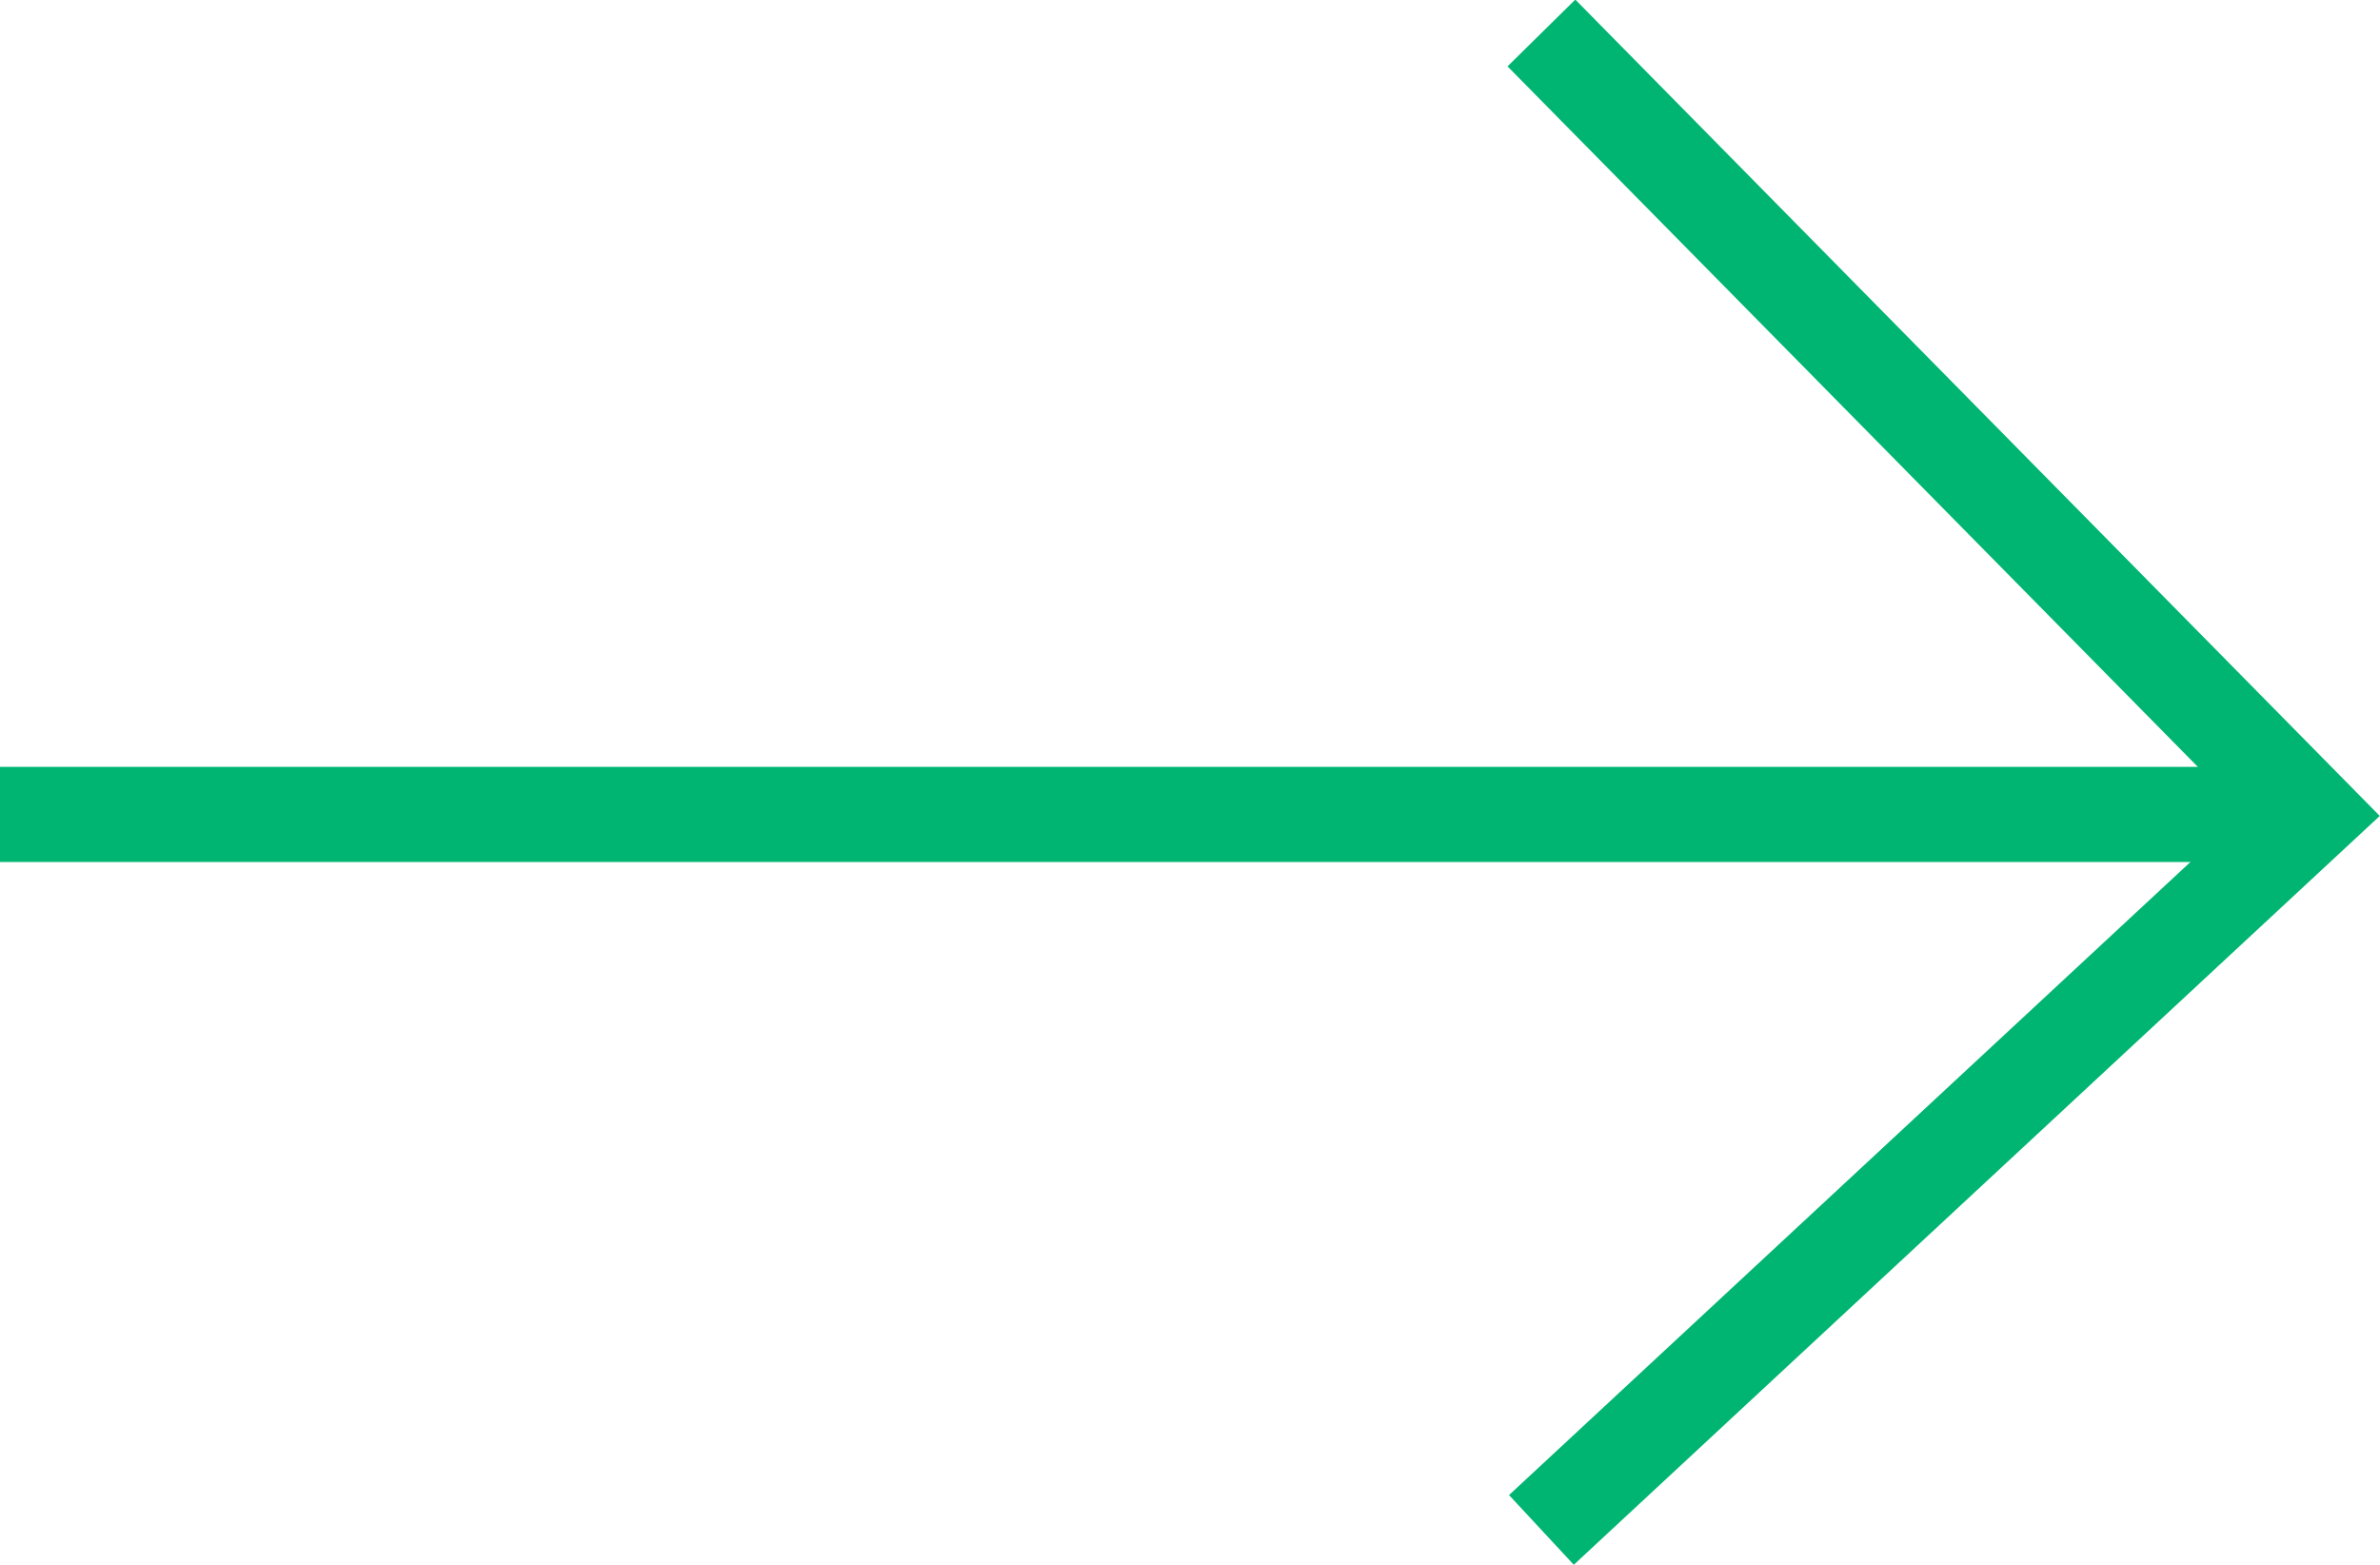<svg xmlns="http://www.w3.org/2000/svg" viewBox="0 0 18.76 12.34"><defs><style>.cls-1{fill:none;stroke:#00b572;stroke-miterlimit:10;stroke-width:0.75px;}</style></defs><title>icon_arrow</title><g id="图层_2" data-name="图层 2"><g id="录猎"><polyline class="cls-1" points="12.15 0.26 18.22 6.42 12.15 12.06"/><line class="cls-1" x1="18.22" y1="6.42" y2="6.42"/></g></g></svg>